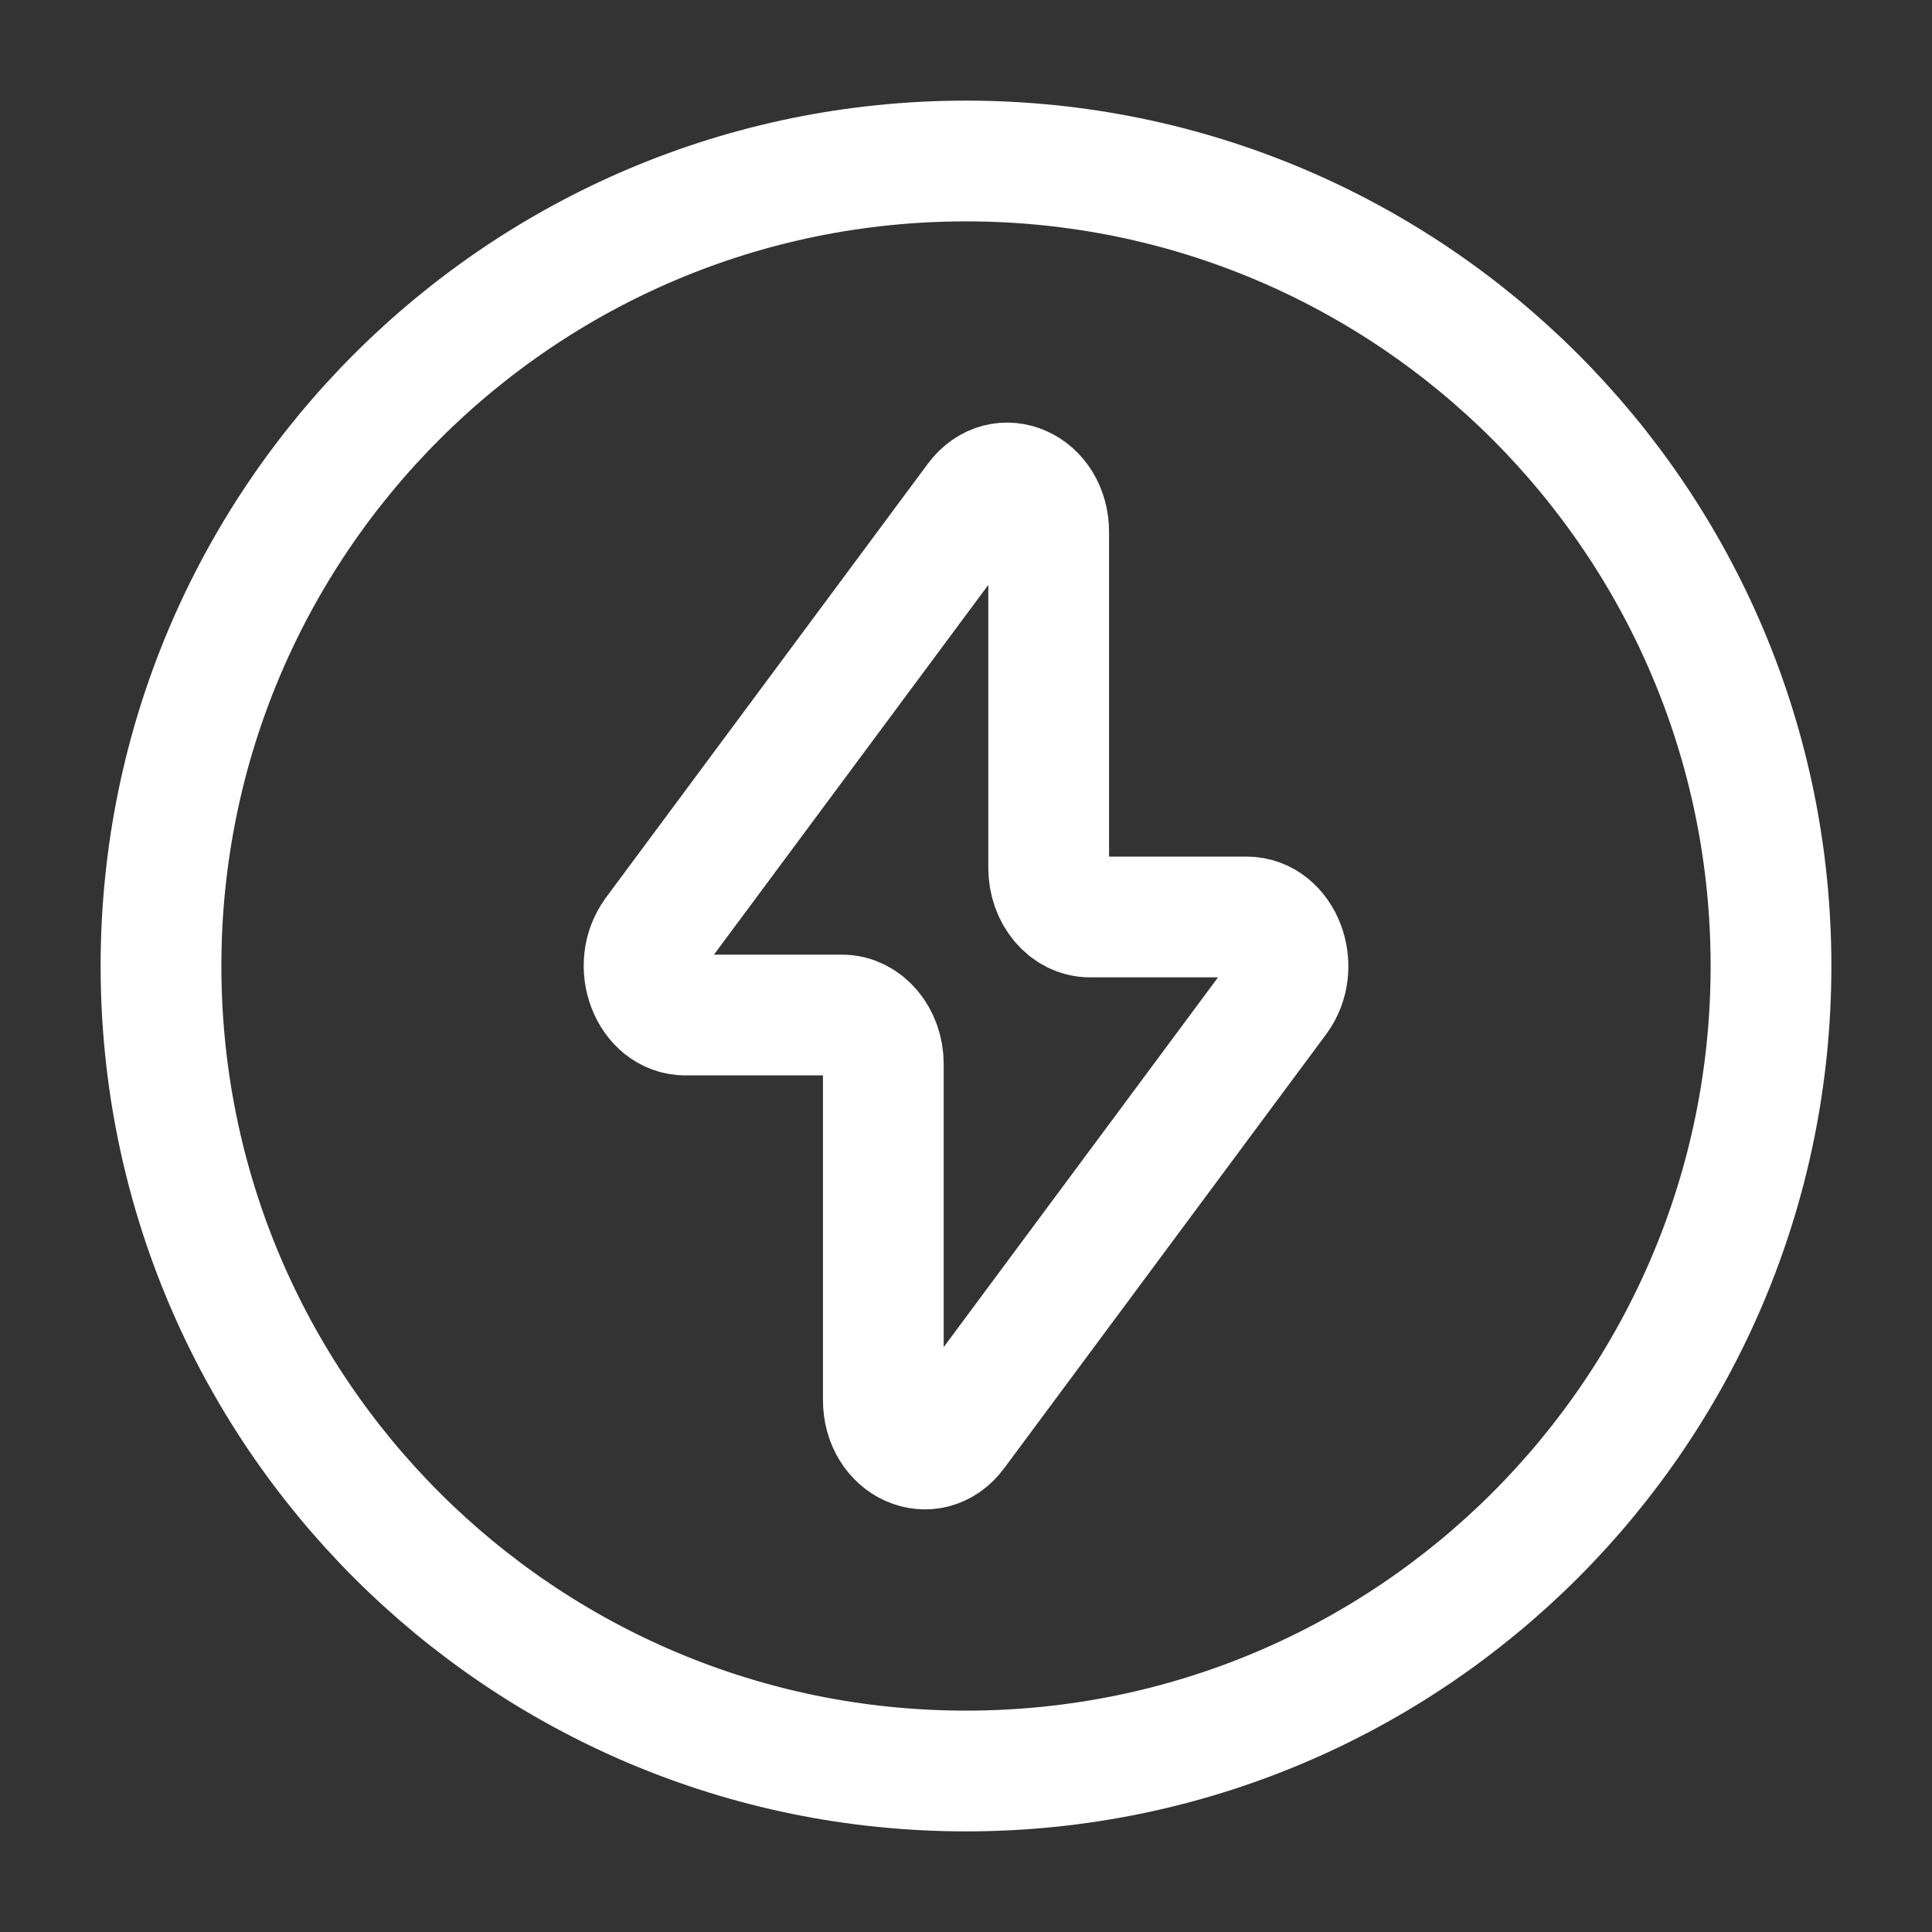 <svg width="24" height="24" viewBox="0 0 24 24" fill="none" xmlns="http://www.w3.org/2000/svg">
<rect x="0" y="0" width="24" height="24" fill="#333333" stroke="none"/>
<path d="M12 22C17.523 22 22 17.523 22 12C22 6.477 17.523 2 12 2C6.477 2 2 6.477 2 12C2 17.523 6.477 22 12 22Z" stroke="white" stroke-width="1.5" stroke-linecap="round" stroke-linejoin="round"/>
<path d="M8.129 11.598L12.128 6.208C12.441 5.786 13.027 6.048 13.027 6.61V10.782C13.027 11.118 13.257 11.391 13.541 11.391H15.485C15.927 11.391 16.163 12.009 15.871 12.402L11.872 17.792C11.559 18.214 10.973 17.952 10.973 17.39V13.218C10.973 12.882 10.743 12.609 10.459 12.609H8.515C8.074 12.609 7.838 11.991 8.13 11.598" stroke="white" stroke-width="1.5" stroke-linecap="round" stroke-linejoin="round"/>
</svg>

